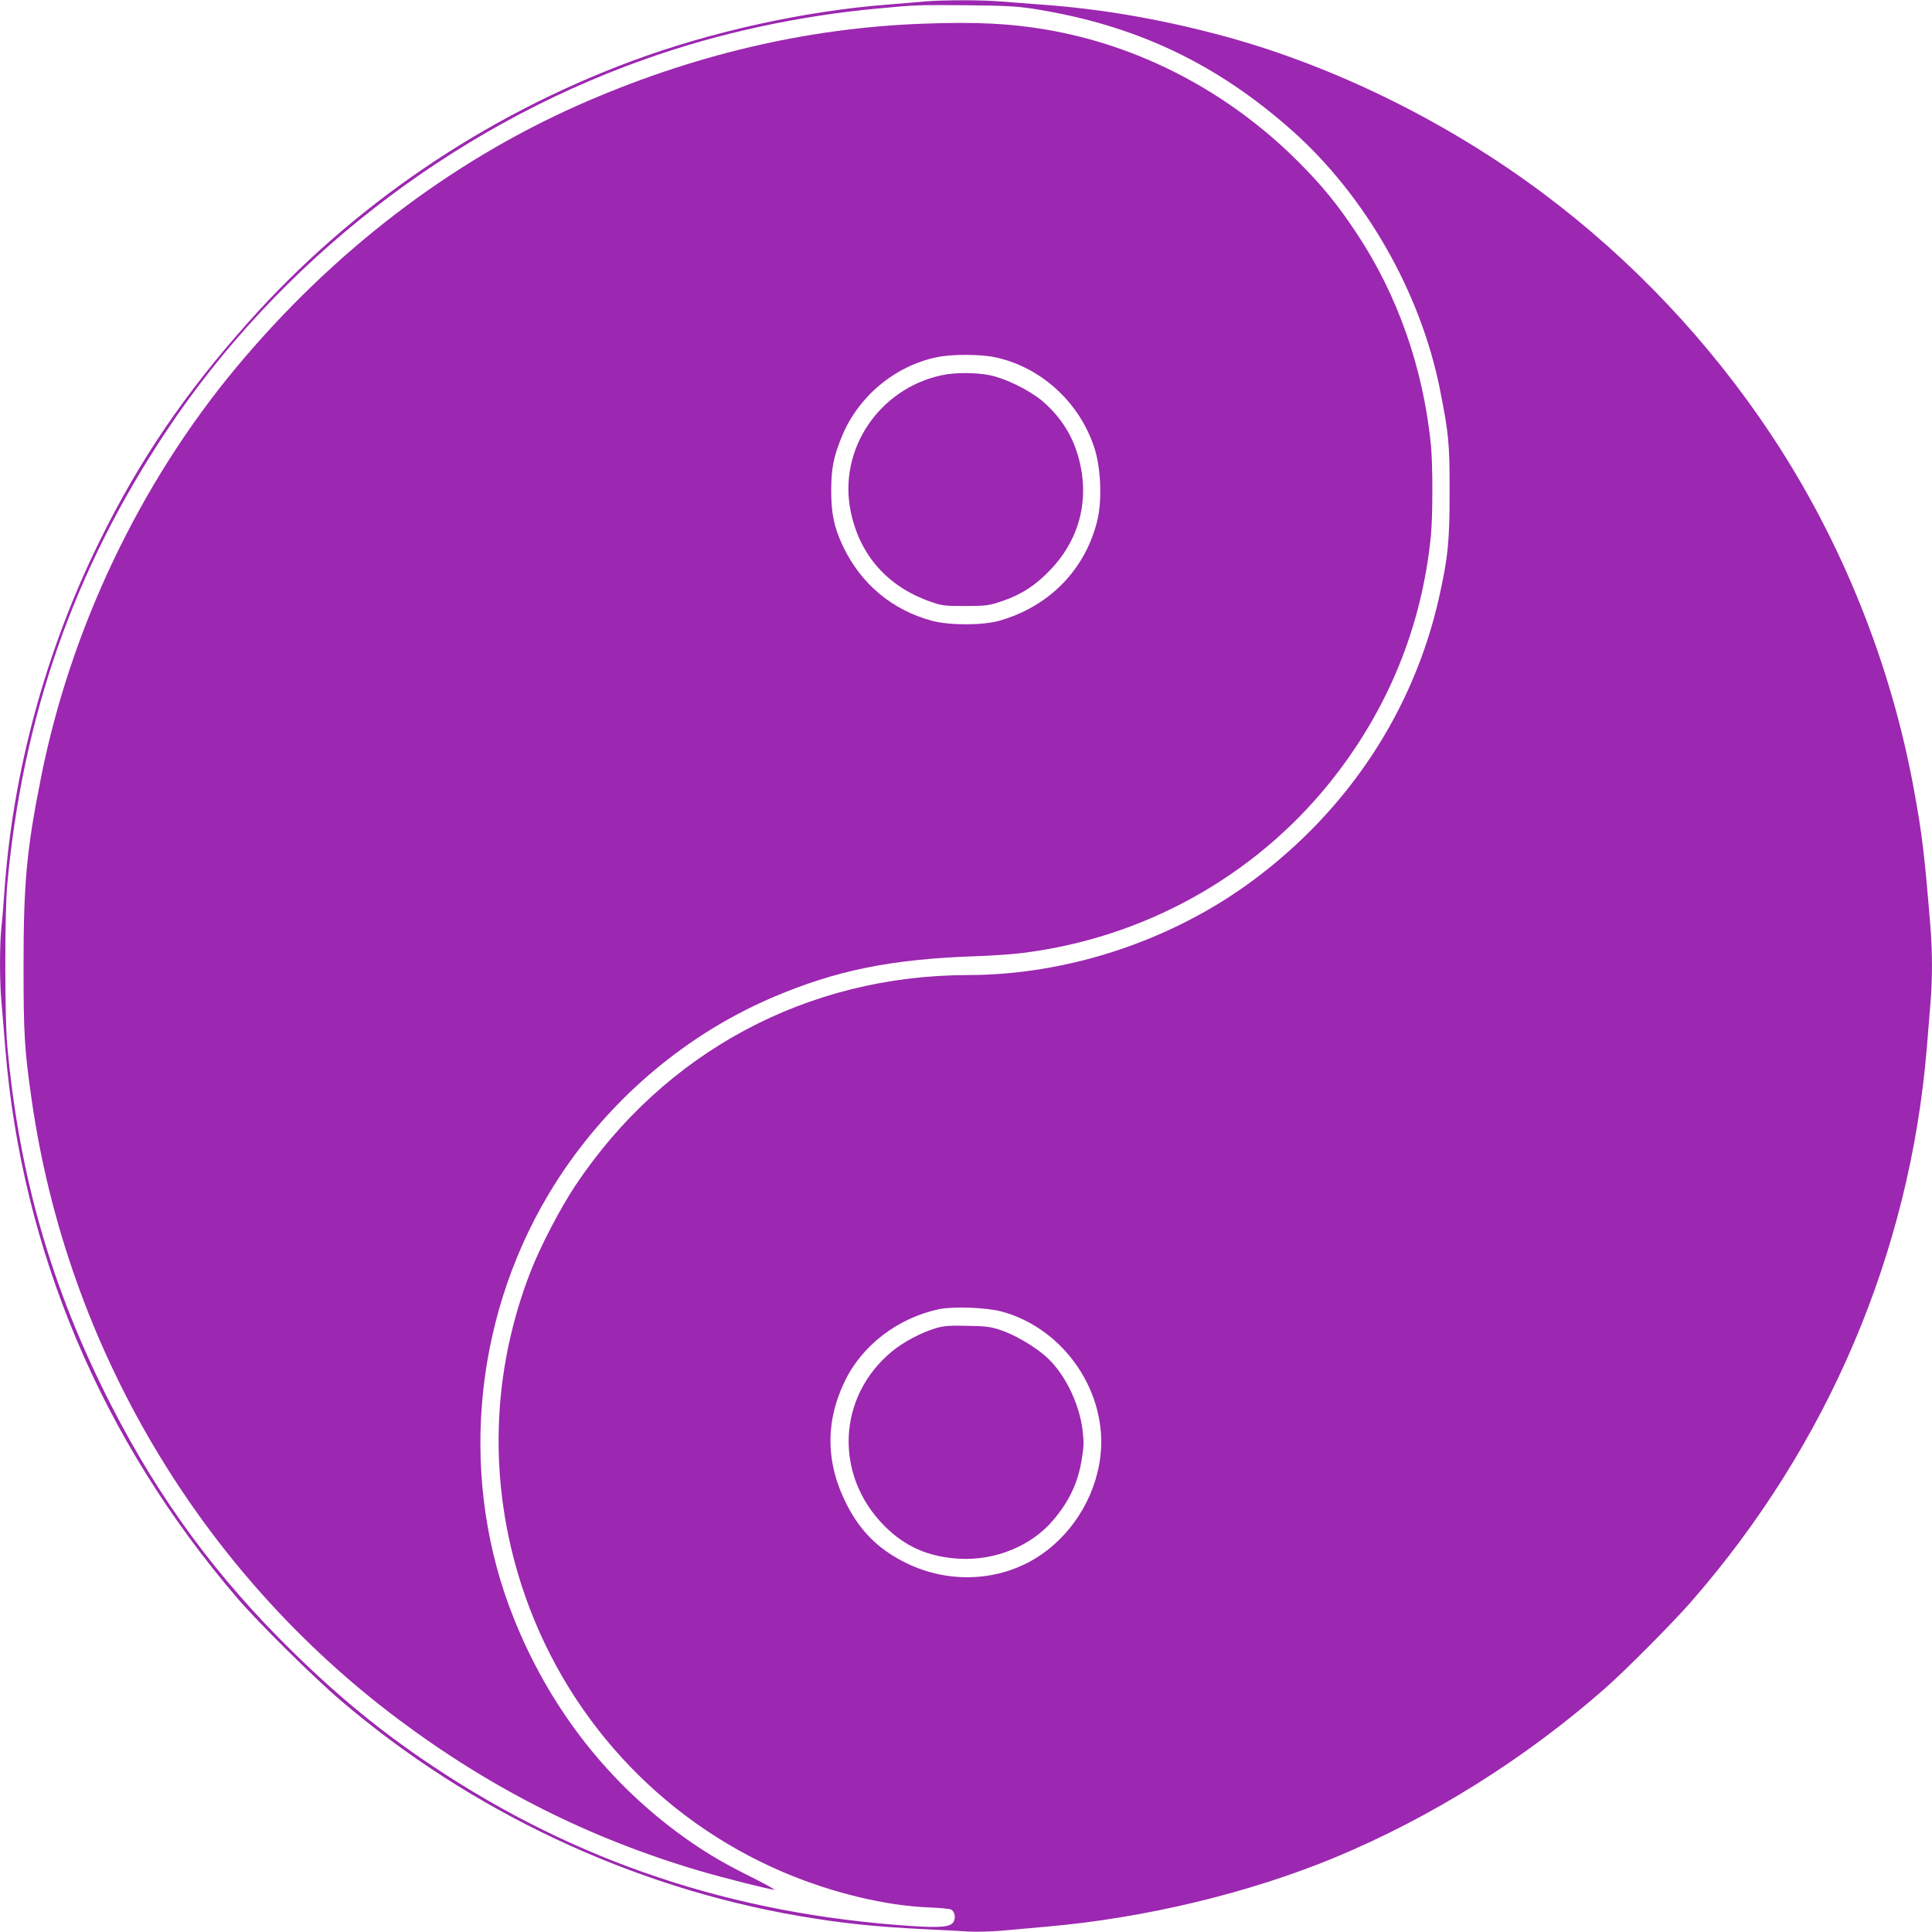 <?xml version="1.0" standalone="no"?>
<!DOCTYPE svg PUBLIC "-//W3C//DTD SVG 20010904//EN"
 "http://www.w3.org/TR/2001/REC-SVG-20010904/DTD/svg10.dtd">
<svg version="1.0" xmlns="http://www.w3.org/2000/svg"
 width="1280pt" height="1280pt" viewBox="0 0 1280 1280"
 preserveAspectRatio="xMidYMid meet">
<g transform="translate(0,1280) scale(0.1,-0.1)"
fill="#9c27b0" stroke="none">
<path d="M6120 12790 c-47 -5 -152 -13 -235 -20 -550 -42 -1173 -179 -1698
-374 -980 -364 -1857 -961 -2542 -1731 -421 -472 -722 -915 -985 -1450 -356
-722 -574 -1522 -630 -2310 -6 -88 -15 -201 -21 -252 -12 -119 -12 -357 1
-497 5 -61 17 -196 25 -301 109 -1341 638 -2595 1539 -3645 131 -154 508 -527
681 -674 862 -737 1931 -1240 3040 -1430 279 -48 499 -71 823 -87 108 -5 242
-12 297 -16 55 -3 156 0 225 6 69 6 204 18 300 27 644 56 1336 222 1905 458
639 266 1258 653 1791 1122 135 119 448 434 570 574 904 1036 1446 2309 1559
3660 8 102 20 239 25 305 13 154 13 336 0 500 -41 499 -55 615 -110 915 -152
833 -480 1648 -943 2346 -408 616 -926 1164 -1512 1602 -649 486 -1424 863
-2170 1057 -397 104 -779 168 -1160 195 -82 6 -200 15 -261 20 -125 11 -388
11 -514 0z m725 -48 c675 -106 1214 -360 1721 -812 482 -431 846 -1068 974
-1710 58 -292 65 -361 64 -685 0 -325 -11 -428 -69 -690 -168 -750 -600 -1408
-1234 -1878 -536 -398 -1223 -626 -1887 -627 -1065 -1 -2012 -509 -2603 -1396
-99 -149 -228 -396 -294 -564 -262 -670 -284 -1396 -61 -2085 278 -856 909
-1547 1734 -1899 318 -135 671 -221 960 -233 74 -3 142 -9 151 -14 25 -13 33
-57 15 -84 -21 -32 -88 -38 -281 -25 -1184 79 -2219 425 -3170 1060 -338 226
-615 452 -929 760 -500 490 -878 1003 -1197 1625 -397 774 -613 1524 -691
2390 -17 192 -17 878 0 1065 103 1117 442 2084 1055 3005 745 1120 1881 2004
3163 2460 484 173 1019 290 1554 339 238 23 264 24 595 21 242 -2 325 -7 430
-23z m-210 -8631 c417 -112 707 -539 655 -963 -34 -278 -201 -537 -439 -678
-260 -154 -592 -160 -870 -14 -168 87 -283 204 -370 374 -140 272 -145 547
-15 817 114 239 352 421 624 479 97 20 313 12 415 -15z"/>
<path d="M6115 12643 c-773 -28 -1538 -209 -2287 -541 -852 -379 -1623 -970
-2259 -1732 -641 -768 -1102 -1735 -1298 -2725 -95 -476 -115 -697 -115 -1245
0 -456 6 -555 55 -895 236 -1631 1115 -3113 2431 -4098 616 -461 1267 -788
1993 -1002 156 -46 469 -125 495 -125 8 0 -64 40 -160 88 -200 99 -334 181
-493 300 -478 358 -844 838 -1072 1408 -363 902 -277 1959 226 2806 345 581
873 1046 1483 1308 424 182 792 256 1355 275 102 3 238 13 303 21 804 99 1536
505 2038 1129 383 477 610 1030 670 1635 13 134 13 475 0 605 -52 511 -222
995 -495 1404 -124 187 -226 312 -385 471 -461 461 -1049 769 -1670 874 -239
41 -468 52 -815 39z m473 -2209 c312 -64 575 -308 668 -619 38 -130 45 -332
15 -459 -78 -327 -317 -573 -648 -668 -111 -32 -332 -32 -448 -1 -266 72 -472
245 -591 496 -58 124 -77 213 -77 367 0 149 16 226 73 364 109 261 349 461
625 519 95 21 286 21 383 1z"/>
<path d="M6239 10314 c-416 -89 -687 -494 -603 -902 59 -288 242 -496 522
-596 83 -29 94 -31 237 -31 144 1 154 2 249 34 125 43 220 105 317 208 204
214 266 496 172 783 -42 129 -122 245 -232 337 -85 70 -242 147 -343 167 -94
19 -230 19 -319 0z"/>
<path d="M6202 4001 c-96 -28 -219 -93 -293 -155 -362 -299 -384 -820 -49
-1156 136 -137 293 -206 496 -217 239 -13 478 85 622 256 107 126 164 248 189
403 14 85 15 115 5 195 -23 182 -122 380 -244 487 -76 67 -201 140 -293 172
-70 24 -99 28 -225 30 -119 3 -156 0 -208 -15z"/>
</g>
</svg>
